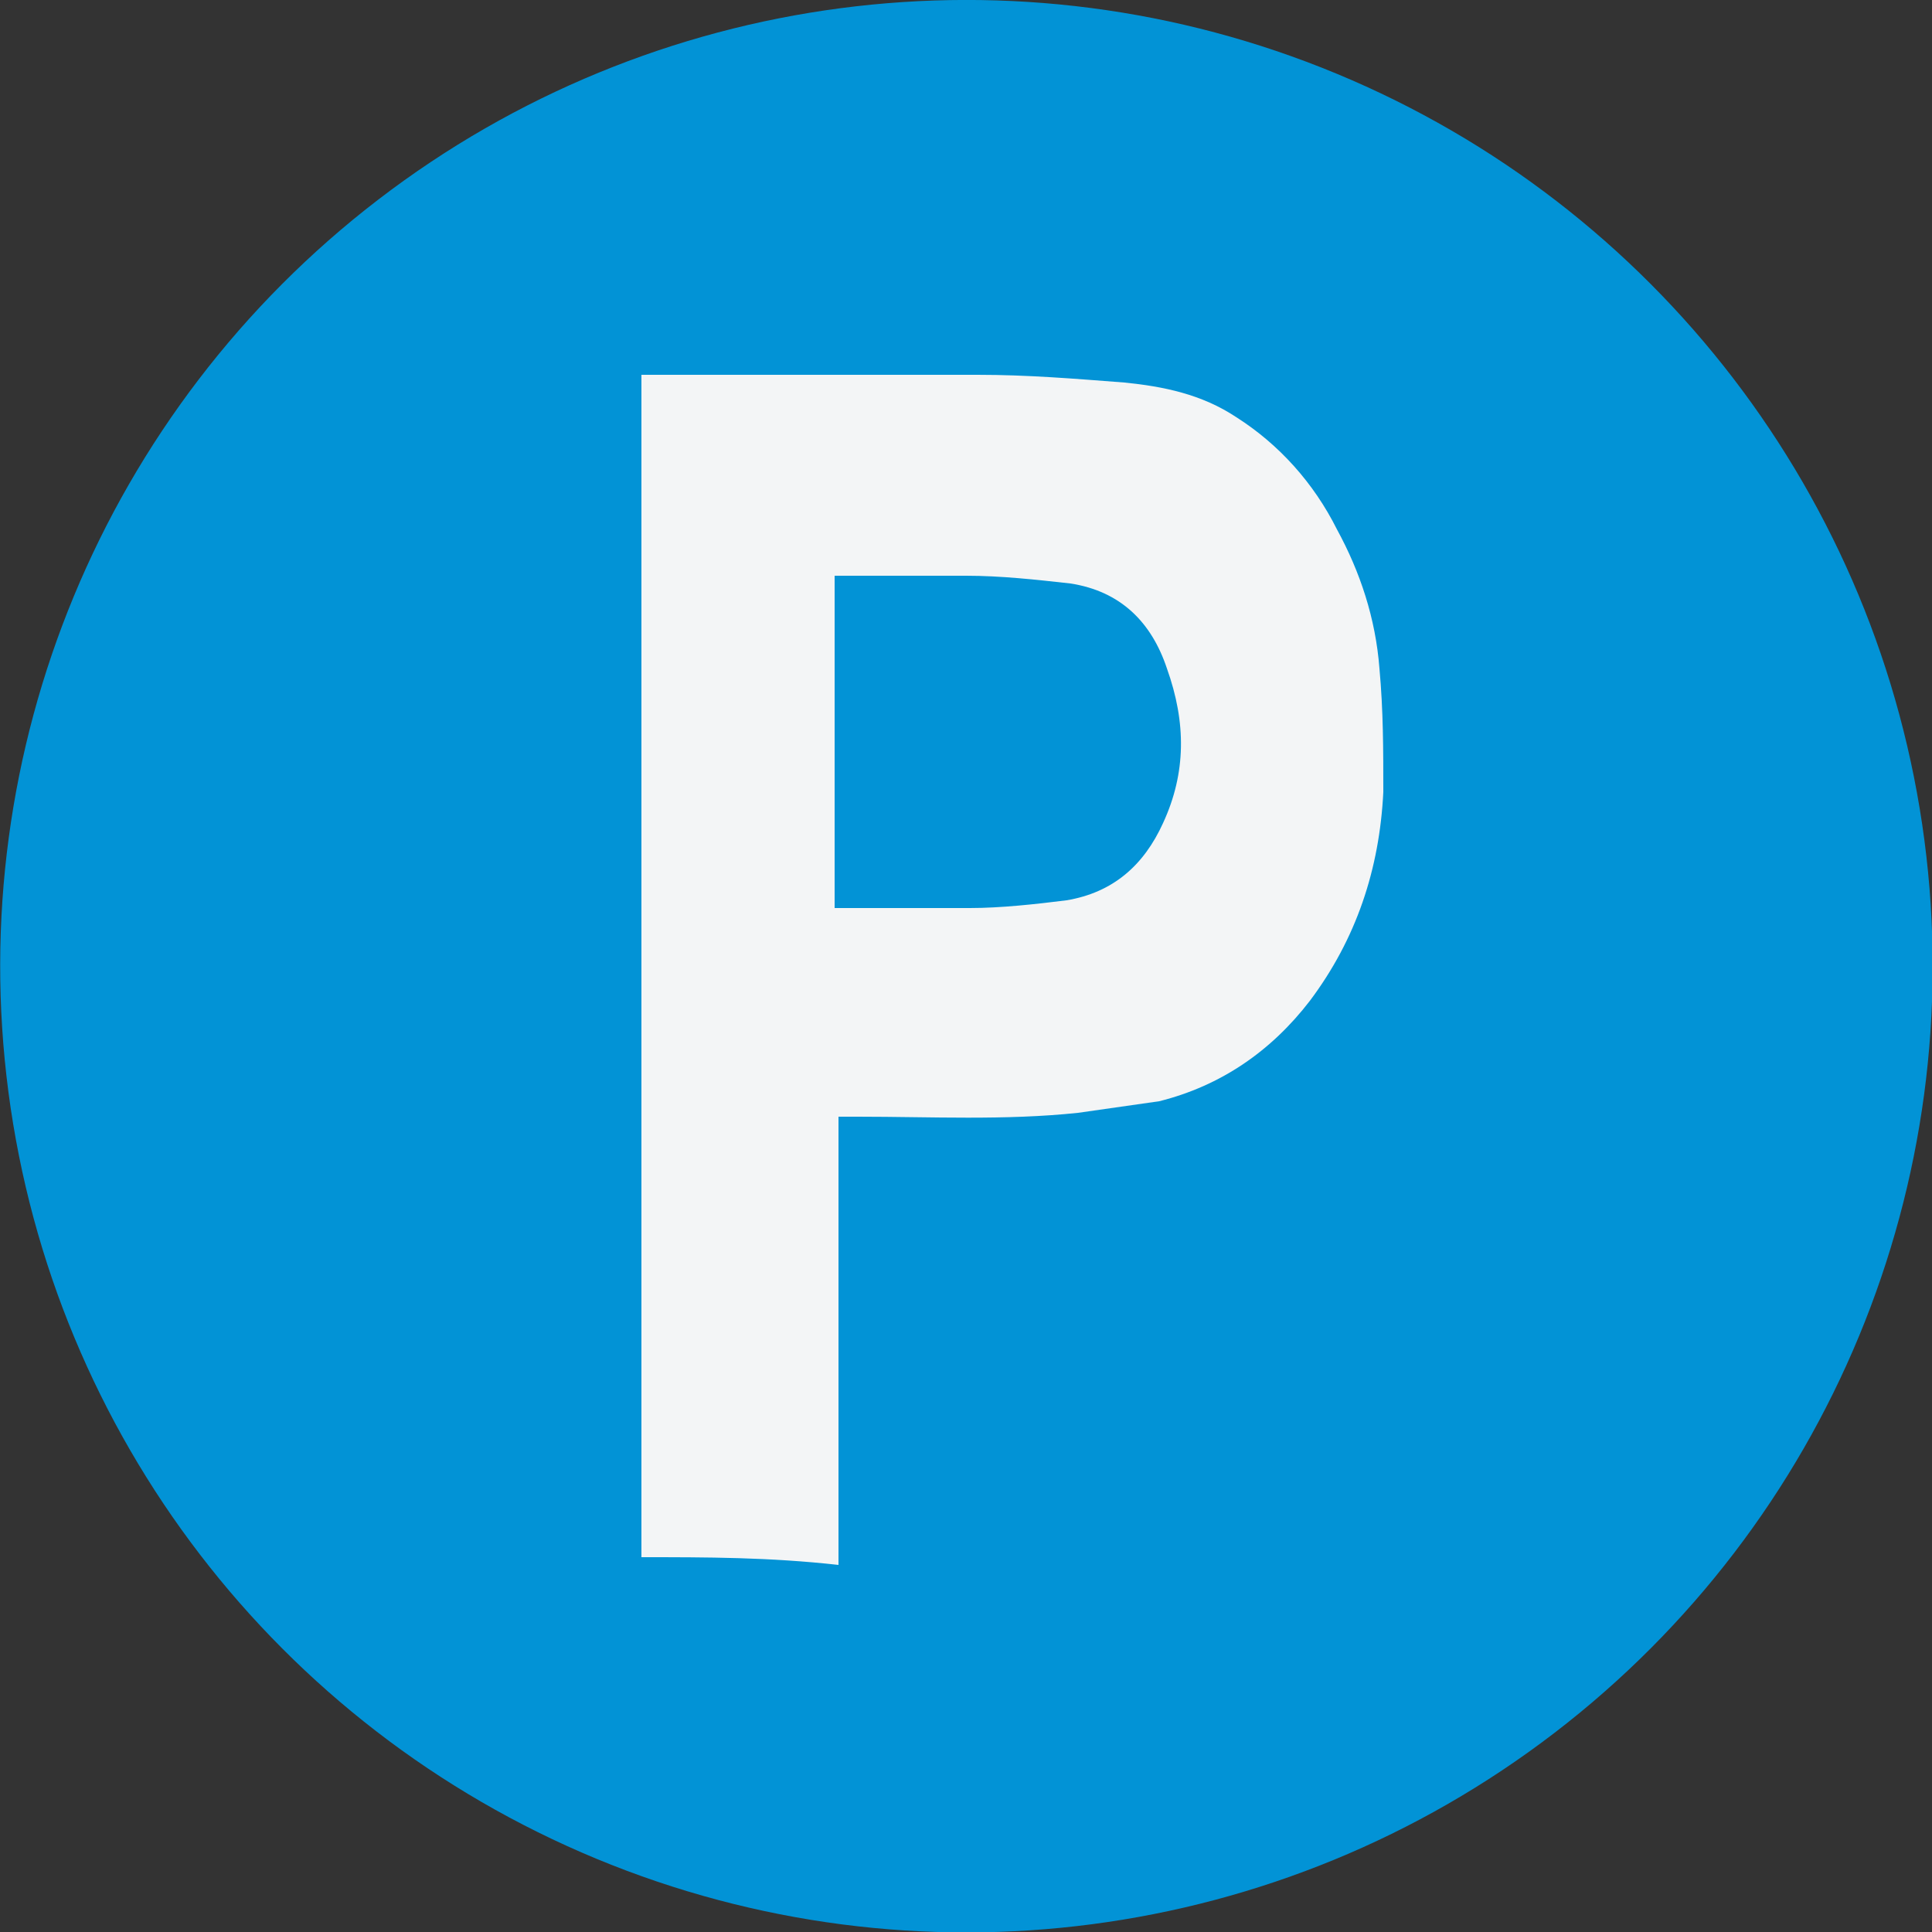 <?xml version="1.0" encoding="utf-8"?>
<!-- Generator: Adobe Illustrator 26.0.1, SVG Export Plug-In . SVG Version: 6.00 Build 0)  -->
<svg version="1.1" id="Слой_1" xmlns="http://www.w3.org/2000/svg" xmlns:xlink="http://www.w3.org/1999/xlink" x="0px" y="0px"
	 viewBox="0 0 50 50" style="enable-background:new 0 0 50 50;" xml:space="preserve">
<rect x="0" y="0" width="50" height="50" fill="#333333" stroke="none"/>
<style type="text/css">
	.st0{fill-rule:evenodd;clip-rule:evenodd;fill:#0293D6;}
	.st1{fill:#F3F5F6;}
</style>
<g>
	<g>
		<g>
			<g>
				<ellipse transform="matrix(0.383 -0.924 0.924 0.383 -7.664 38.53)" class="st0" cx="25" cy="25" rx="25" ry="25"/>
			</g>
		</g>
	</g>
	<path class="st1" d="M16.6,40.3c0-10.2,0-20.4,0-30.6c0.5,0,0.9,0,1.4,0c0.7,0,1.5,0,2.2,0c0.5,0,1,0,1.5,0c1.2,0,2.4,0,3.6,0
		c1.3,0,2.5,0.1,3.8,0.2c1,0.1,2,0.3,2.9,0.9c1.1,0.7,2,1.7,2.6,2.9c0.6,1.1,1,2.3,1.1,3.6c0.1,1.1,0.1,2.1,0.1,3.2
		c-0.1,2-0.7,3.8-1.9,5.4c-1,1.3-2.3,2.2-3.9,2.6c-0.7,0.1-1.4,0.2-2.1,0.3c-1.9,0.2-3.8,0.1-5.7,0.1c-0.2,0-0.3,0-0.5,0
		c0,1,0,1.9,0,2.9c0,1,0,1.9,0,2.9s0,1.9,0,2.9c0,1,0,1.9,0,2.9C19.9,40.3,18.3,40.3,16.6,40.3z M21.6,23.5c0.1,0,0.3,0,0.4,0
		c1,0,2.1,0,3.1,0c0.8,0,1.7-0.1,2.5-0.2c1.2-0.2,2-0.9,2.5-2c0.6-1.3,0.6-2.6,0.1-4c-0.4-1.2-1.2-2-2.5-2.2
		c-0.9-0.1-1.8-0.2-2.7-0.2c-1,0-2,0-3,0c-0.1,0-0.2,0-0.4,0C21.6,17.8,21.6,20.6,21.6,23.5z"/>
</g>
</svg>
